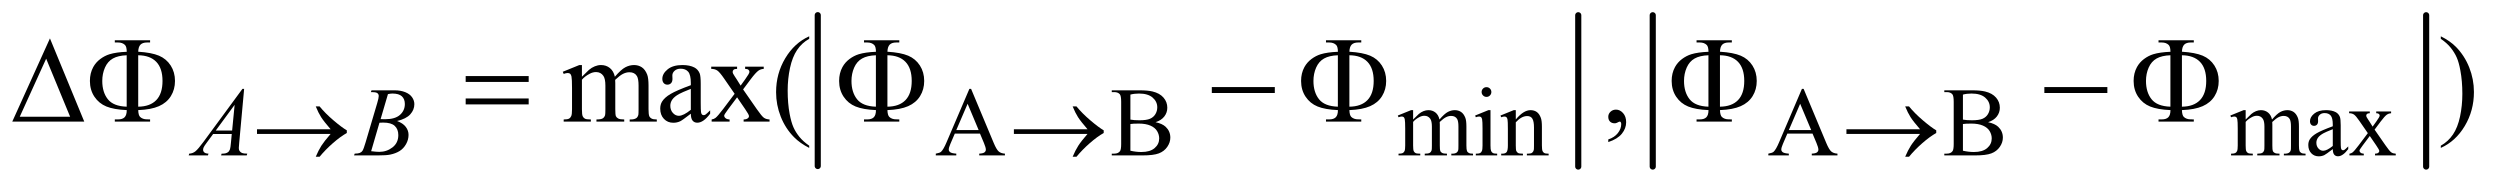 <?xml version="1.0" encoding="UTF-8"?>
<!DOCTYPE svg PUBLIC '-//W3C//DTD SVG 1.0//EN'
          'http://www.w3.org/TR/2001/REC-SVG-20010904/DTD/svg10.dtd'>
<svg stroke-dasharray="none" shape-rendering="auto" xmlns="http://www.w3.org/2000/svg" font-family="'Dialog'" text-rendering="auto" width="319" fill-opacity="1" color-interpolation="auto" color-rendering="auto" preserveAspectRatio="xMidYMid meet" font-size="12px" viewBox="0 0 319 24" fill="black" xmlns:xlink="http://www.w3.org/1999/xlink" stroke="black" image-rendering="auto" stroke-miterlimit="10" stroke-linecap="square" stroke-linejoin="miter" font-style="normal" stroke-width="1" height="24" stroke-dashoffset="0" font-weight="normal" stroke-opacity="1"
><!--Generated by the Batik Graphics2D SVG Generator--><defs id="genericDefs"
  /><g
  ><defs id="defs1"
    ><clipPath clipPathUnits="userSpaceOnUse" id="clipPath1"
      ><path d="M0.968 1.097 L202.971 1.097 L202.971 15.93 L0.968 15.93 L0.968 1.097 Z"
      /></clipPath
      ><clipPath clipPathUnits="userSpaceOnUse" id="clipPath2"
      ><path d="M31.011 35.051 L31.011 508.949 L6505.49 508.949 L6505.49 35.051 Z"
      /></clipPath
    ></defs
    ><g stroke-width="16" transform="scale(1.576,1.576) translate(-0.968,-1.097) matrix(0.031,0,0,0.031,0,0)" stroke-linejoin="round" stroke-linecap="round"
    ><line y2="469" fill="none" x1="2167" clip-path="url(#clipPath2)" x2="2167" y1="75"
    /></g
    ><g stroke-width="16" transform="matrix(0.049,0,0,0.049,-1.525,-1.729)" stroke-linejoin="round" stroke-linecap="round"
    ><line y2="469" fill="none" x1="4141" clip-path="url(#clipPath2)" x2="4141" y1="75"
    /></g
    ><g stroke-width="16" transform="matrix(0.049,0,0,0.049,-1.525,-1.729)" stroke-linejoin="round" stroke-linecap="round"
    ><line y2="469" fill="none" x1="4335" clip-path="url(#clipPath2)" x2="4335" y1="75"
    /></g
    ><g stroke-width="16" transform="matrix(0.049,0,0,0.049,-1.525,-1.729)" stroke-linejoin="round" stroke-linecap="round"
    ><line y2="469" fill="none" x1="6349" clip-path="url(#clipPath2)" x2="6349" y1="75"
    /></g
    ><g transform="matrix(0.049,0,0,0.049,-1.525,-1.729)"
    ><path d="M2583.125 383.25 L2517.5 383.25 L2506 410 Q2501.75 419.875 2501.75 424.75 Q2501.75 428.625 2505.438 431.562 Q2509.125 434.5 2521.375 435.375 L2521.375 440 L2468 440 L2468 435.375 Q2478.625 433.5 2481.75 430.5 Q2488.125 424.5 2495.875 406.125 L2555.5 266.625 L2559.875 266.625 L2618.875 407.625 Q2626 424.625 2631.812 429.688 Q2637.625 434.75 2648 435.375 L2648 440 L2581.125 440 L2581.125 435.375 Q2591.25 434.875 2594.812 432 Q2598.375 429.125 2598.375 425 Q2598.375 419.5 2593.375 407.625 L2583.125 383.25 ZM2579.625 374 L2550.875 305.5 L2521.375 374 L2579.625 374 ZM3040.25 353.5 Q3057.875 357.25 3066.625 365.5 Q3078.75 377 3078.75 393.625 Q3078.75 406.25 3070.75 417.812 Q3062.75 429.375 3048.812 434.688 Q3034.875 440 3006.25 440 L2926.25 440 L2926.25 435.375 L2932.625 435.375 Q2943.25 435.375 2947.875 428.625 Q2950.75 424.25 2950.75 410 L2950.75 300.5 Q2950.75 284.75 2947.125 280.625 Q2942.25 275.125 2932.625 275.125 L2926.25 275.125 L2926.25 270.5 L2999.5 270.5 Q3020 270.5 3032.375 273.5 Q3051.125 278 3061 289.438 Q3070.875 300.875 3070.875 315.75 Q3070.875 328.5 3063.125 338.562 Q3055.375 348.625 3040.25 353.5 ZM2974.75 346.75 Q2979.375 347.625 2985.312 348.062 Q2991.25 348.5 2998.375 348.5 Q3016.625 348.5 3025.812 344.562 Q3035 340.625 3039.875 332.5 Q3044.75 324.375 3044.75 314.75 Q3044.75 299.875 3032.625 289.375 Q3020.5 278.875 2997.25 278.875 Q2984.75 278.875 2974.75 281.625 L2974.75 346.75 ZM2974.75 427.75 Q2989.25 431.125 3003.375 431.125 Q3026 431.125 3037.875 420.938 Q3049.75 410.75 3049.75 395.75 Q3049.75 385.875 3044.375 376.75 Q3039 367.625 3026.875 362.375 Q3014.75 357.125 2996.875 357.125 Q2989.125 357.125 2983.625 357.375 Q2978.125 357.625 2974.75 358.25 L2974.75 427.75 ZM3711 346.5 Q3723.5 334 3725.75 332.125 Q3731.375 327.375 3737.875 324.75 Q3744.375 322.125 3750.75 322.125 Q3761.5 322.125 3769.25 328.375 Q3777 334.625 3779.625 346.5 Q3792.5 331.5 3801.375 326.812 Q3810.25 322.125 3819.625 322.125 Q3828.75 322.125 3835.812 326.812 Q3842.875 331.5 3847 342.125 Q3849.75 349.375 3849.75 364.875 L3849.75 414.125 Q3849.75 424.875 3851.375 428.875 Q3852.625 431.625 3856 433.562 Q3859.375 435.5 3867 435.5 L3867 440 L3810.5 440 L3810.5 435.5 L3812.875 435.5 Q3820.25 435.5 3824.375 432.625 Q3827.25 430.625 3828.5 426.25 Q3829 424.125 3829 414.125 L3829 364.875 Q3829 350.875 3825.625 345.125 Q3820.75 337.125 3810 337.125 Q3803.375 337.125 3796.688 340.438 Q3790 343.75 3780.5 352.75 L3780.25 354.125 L3780.5 359.5 L3780.5 414.125 Q3780.5 425.875 3781.812 428.75 Q3783.125 431.625 3786.75 433.562 Q3790.375 435.5 3799.125 435.5 L3799.125 440 L3741.25 440 L3741.25 435.5 Q3750.75 435.5 3754.312 433.25 Q3757.875 431 3759.25 426.5 Q3759.875 424.375 3759.875 414.125 L3759.875 364.875 Q3759.875 350.875 3755.75 344.75 Q3750.25 336.75 3740.375 336.75 Q3733.625 336.75 3727 340.375 Q3716.625 345.875 3711 352.75 L3711 414.125 Q3711 425.375 3712.562 428.75 Q3714.125 432.125 3717.188 433.812 Q3720.25 435.5 3729.625 435.5 L3729.625 440 L3673 440 L3673 435.5 Q3680.875 435.5 3684 433.812 Q3687.125 432.125 3688.75 428.438 Q3690.375 424.75 3690.375 414.125 L3690.375 370.375 Q3690.375 351.5 3689.25 346 Q3688.375 341.875 3686.5 340.312 Q3684.625 338.75 3681.375 338.75 Q3677.875 338.75 3673 340.625 L3671.125 336.125 L3705.625 322.125 L3711 322.125 L3711 346.5 ZM3902.125 262.25 Q3907.375 262.25 3911.062 265.938 Q3914.75 269.625 3914.75 274.875 Q3914.75 280.125 3911.062 283.875 Q3907.375 287.625 3902.125 287.625 Q3896.875 287.625 3893.125 283.875 Q3889.375 280.125 3889.375 274.875 Q3889.375 269.625 3893.062 265.938 Q3896.75 262.25 3902.125 262.25 ZM3912.5 322.125 L3912.5 414.125 Q3912.5 424.875 3914.062 428.438 Q3915.625 432 3918.688 433.75 Q3921.75 435.5 3929.875 435.5 L3929.875 440 L3874.25 440 L3874.25 435.5 Q3882.625 435.5 3885.5 433.875 Q3888.375 432.25 3890.062 428.5 Q3891.75 424.75 3891.75 414.125 L3891.75 370 Q3891.75 351.375 3890.625 345.875 Q3889.75 341.875 3887.875 340.312 Q3886 338.75 3882.75 338.75 Q3879.25 338.75 3874.25 340.625 L3872.5 336.125 L3907 322.125 L3912.5 322.125 ZM3978.375 346.375 Q3998.5 322.125 4016.75 322.125 Q4026.125 322.125 4032.875 326.812 Q4039.625 331.5 4043.625 342.25 Q4046.375 349.75 4046.375 365.25 L4046.375 414.125 Q4046.375 425 4048.125 428.875 Q4049.5 432 4052.562 433.75 Q4055.625 435.5 4063.875 435.5 L4063.875 440 L4007.25 440 L4007.25 435.5 L4009.625 435.5 Q4017.625 435.5 4020.812 433.062 Q4024 430.625 4025.25 425.875 Q4025.75 424 4025.75 414.125 L4025.75 367.25 Q4025.75 351.625 4021.688 344.562 Q4017.625 337.5 4008 337.5 Q3993.125 337.5 3978.375 353.75 L3978.375 414.125 Q3978.375 425.75 3979.75 428.5 Q3981.5 432.125 3984.562 433.812 Q3987.625 435.5 3997 435.5 L3997 440 L3940.375 440 L3940.375 435.5 L3942.875 435.5 Q3951.625 435.5 3954.688 431.062 Q3957.75 426.625 3957.75 414.125 L3957.75 371.625 Q3957.75 351 3956.812 346.5 Q3955.875 342 3953.938 340.375 Q3952 338.75 3948.75 338.75 Q3945.25 338.75 3940.375 340.625 L3938.5 336.125 L3973 322.125 L3978.375 322.125 L3978.375 346.375 ZM4751.125 383.25 L4685.5 383.25 L4674 410 Q4669.75 419.875 4669.75 424.75 Q4669.75 428.625 4673.438 431.562 Q4677.125 434.5 4689.375 435.375 L4689.375 440 L4636 440 L4636 435.375 Q4646.625 433.5 4649.75 430.5 Q4656.125 424.5 4663.875 406.125 L4723.5 266.625 L4727.875 266.625 L4786.875 407.625 Q4794 424.625 4799.812 429.688 Q4805.625 434.75 4816 435.375 L4816 440 L4749.125 440 L4749.125 435.375 Q4759.25 434.875 4762.812 432 Q4766.375 429.125 4766.375 425 Q4766.375 419.5 4761.375 407.625 L4751.125 383.25 ZM4747.625 374 L4718.875 305.5 L4689.375 374 L4747.625 374 ZM5208.25 353.5 Q5225.875 357.25 5234.625 365.5 Q5246.75 377 5246.75 393.625 Q5246.75 406.25 5238.75 417.812 Q5230.75 429.375 5216.812 434.688 Q5202.875 440 5174.25 440 L5094.25 440 L5094.25 435.375 L5100.625 435.375 Q5111.25 435.375 5115.875 428.625 Q5118.75 424.25 5118.75 410 L5118.75 300.5 Q5118.75 284.75 5115.125 280.625 Q5110.25 275.125 5100.625 275.125 L5094.25 275.125 L5094.25 270.5 L5167.5 270.5 Q5188 270.5 5200.375 273.5 Q5219.125 278 5229 289.438 Q5238.875 300.875 5238.875 315.75 Q5238.875 328.5 5231.125 338.562 Q5223.375 348.625 5208.25 353.5 ZM5142.75 346.75 Q5147.375 347.625 5153.312 348.062 Q5159.25 348.5 5166.375 348.5 Q5184.625 348.5 5193.812 344.562 Q5203 340.625 5207.875 332.5 Q5212.75 324.375 5212.75 314.75 Q5212.75 299.875 5200.625 289.375 Q5188.5 278.875 5165.25 278.875 Q5152.75 278.875 5142.75 281.625 L5142.75 346.75 ZM5142.75 427.75 Q5157.25 431.125 5171.375 431.125 Q5194 431.125 5205.875 420.938 Q5217.75 410.75 5217.75 395.75 Q5217.75 385.875 5212.375 376.75 Q5207 367.625 5194.875 362.375 Q5182.75 357.125 5164.875 357.125 Q5157.125 357.125 5151.625 357.375 Q5146.125 357.625 5142.75 358.25 L5142.75 427.75 ZM5879 346.5 Q5891.5 334 5893.75 332.125 Q5899.375 327.375 5905.875 324.75 Q5912.375 322.125 5918.75 322.125 Q5929.5 322.125 5937.25 328.375 Q5945 334.625 5947.625 346.5 Q5960.5 331.5 5969.375 326.812 Q5978.25 322.125 5987.625 322.125 Q5996.75 322.125 6003.812 326.812 Q6010.875 331.5 6015 342.125 Q6017.75 349.375 6017.75 364.875 L6017.75 414.125 Q6017.75 424.875 6019.375 428.875 Q6020.625 431.625 6024 433.562 Q6027.375 435.5 6035 435.5 L6035 440 L5978.5 440 L5978.5 435.5 L5980.875 435.5 Q5988.25 435.5 5992.375 432.625 Q5995.25 430.625 5996.5 426.25 Q5997 424.125 5997 414.125 L5997 364.875 Q5997 350.875 5993.625 345.125 Q5988.75 337.125 5978 337.125 Q5971.375 337.125 5964.688 340.438 Q5958 343.75 5948.5 352.75 L5948.25 354.125 L5948.5 359.5 L5948.5 414.125 Q5948.5 425.875 5949.812 428.75 Q5951.125 431.625 5954.75 433.562 Q5958.375 435.5 5967.125 435.5 L5967.125 440 L5909.25 440 L5909.25 435.5 Q5918.75 435.5 5922.312 433.25 Q5925.875 431 5927.25 426.5 Q5927.875 424.375 5927.875 414.125 L5927.875 364.875 Q5927.875 350.875 5923.75 344.75 Q5918.25 336.75 5908.375 336.75 Q5901.625 336.75 5895 340.375 Q5884.625 345.875 5879 352.75 L5879 414.125 Q5879 425.375 5880.562 428.75 Q5882.125 432.125 5885.188 433.812 Q5888.25 435.5 5897.625 435.5 L5897.625 440 L5841 440 L5841 435.5 Q5848.875 435.5 5852 433.812 Q5855.125 432.125 5856.75 428.438 Q5858.375 424.75 5858.375 414.125 L5858.375 370.375 Q5858.375 351.5 5857.25 346 Q5856.375 341.875 5854.5 340.312 Q5852.625 338.75 5849.375 338.75 Q5845.875 338.75 5841 340.625 L5839.125 336.125 L5873.625 322.125 L5879 322.125 L5879 346.5 ZM6105.875 423.5 Q6088.25 437.125 6083.75 439.25 Q6077 442.375 6069.375 442.375 Q6057.5 442.375 6049.812 434.25 Q6042.125 426.125 6042.125 412.875 Q6042.125 404.5 6045.875 398.375 Q6051 389.875 6063.688 382.375 Q6076.375 374.875 6105.875 364.125 L6105.875 359.625 Q6105.875 342.5 6100.438 336.125 Q6095 329.75 6084.625 329.75 Q6076.75 329.75 6072.125 334 Q6067.375 338.25 6067.375 343.75 L6067.625 351 Q6067.625 356.75 6064.688 359.875 Q6061.75 363 6057 363 Q6052.375 363 6049.438 359.75 Q6046.5 356.5 6046.5 350.875 Q6046.5 340.125 6057.5 331.125 Q6068.5 322.125 6088.375 322.125 Q6103.625 322.125 6113.375 327.25 Q6120.75 331.125 6124.25 339.375 Q6126.5 344.75 6126.5 361.375 L6126.5 400.25 Q6126.5 416.625 6127.125 420.312 Q6127.75 424 6129.188 425.25 Q6130.625 426.5 6132.5 426.5 Q6134.5 426.5 6136 425.625 Q6138.625 424 6146.125 416.5 L6146.125 423.5 Q6132.125 442.25 6119.375 442.25 Q6113.25 442.25 6109.625 438 Q6106 433.75 6105.875 423.5 ZM6105.875 415.375 L6105.875 371.75 Q6087 379.25 6081.5 382.375 Q6071.625 387.875 6067.375 393.875 Q6063.125 399.875 6063.125 407 Q6063.125 416 6068.5 421.938 Q6073.875 427.875 6080.875 427.875 Q6090.375 427.875 6105.875 415.375 ZM6148.375 325.5 L6202.25 325.5 L6202.25 330.125 Q6197.125 330.125 6195.062 331.875 Q6193 333.625 6193 336.5 Q6193 339.5 6197.375 345.75 Q6198.75 347.75 6201.5 352 L6209.625 365 L6219 352 Q6228 339.625 6228 336.375 Q6228 333.75 6225.875 331.938 Q6223.75 330.125 6219 330.125 L6219 325.5 L6257.75 325.5 L6257.75 330.125 Q6251.625 330.5 6247.125 333.5 Q6241 337.75 6230.375 352 L6214.75 372.875 L6243.25 413.875 Q6253.75 429 6258.25 432.062 Q6262.75 435.125 6269.875 435.5 L6269.875 440 L6215.875 440 L6215.875 435.5 Q6221.5 435.5 6224.625 433 Q6227 431.25 6227 428.375 Q6227 425.5 6219 413.875 L6202.25 389.375 L6183.875 413.875 Q6175.375 425.25 6175.375 427.375 Q6175.375 430.375 6178.188 432.812 Q6181 435.25 6186.625 435.5 L6186.625 440 L6149.25 440 L6149.25 435.5 Q6153.75 434.875 6157.125 432.375 Q6161.875 428.75 6173.125 413.875 L6197.125 382 L6175.375 350.5 Q6166.125 337 6161.062 333.562 Q6156 330.125 6148.375 330.125 L6148.375 325.5 Z" stroke="none" clip-path="url(#clipPath2)"
    /></g
    ><g transform="matrix(0.049,0,0,0.049,-1.525,-1.729)"
    ><path d="M1546.5 235.125 Q1562.125 219.5 1564.938 217.156 Q1571.969 211.219 1580.094 207.938 Q1588.219 204.656 1596.188 204.656 Q1609.625 204.656 1619.312 212.469 Q1629 220.281 1632.281 235.125 Q1648.375 216.375 1659.469 210.516 Q1670.562 204.656 1682.281 204.656 Q1693.688 204.656 1702.516 210.516 Q1711.344 216.375 1716.5 229.656 Q1719.938 238.719 1719.938 258.094 L1719.938 319.656 Q1719.938 333.094 1721.969 338.094 Q1723.531 341.531 1727.75 343.953 Q1731.969 346.375 1741.5 346.375 L1741.5 352 L1670.875 352 L1670.875 346.375 L1673.844 346.375 Q1683.062 346.375 1688.219 342.781 Q1691.812 340.281 1693.375 334.812 Q1694 332.156 1694 319.656 L1694 258.094 Q1694 240.594 1689.781 233.406 Q1683.688 223.406 1670.25 223.406 Q1661.969 223.406 1653.609 227.547 Q1645.25 231.688 1633.375 242.938 L1633.062 244.656 L1633.375 251.375 L1633.375 319.656 Q1633.375 334.344 1635.016 337.938 Q1636.656 341.531 1641.188 343.953 Q1645.719 346.375 1656.656 346.375 L1656.656 352 L1584.312 352 L1584.312 346.375 Q1596.188 346.375 1600.641 343.562 Q1605.094 340.75 1606.812 335.125 Q1607.594 332.469 1607.594 319.656 L1607.594 258.094 Q1607.594 240.594 1602.438 232.938 Q1595.562 222.938 1583.219 222.938 Q1574.781 222.938 1566.5 227.469 Q1553.531 234.344 1546.5 242.938 L1546.5 319.656 Q1546.5 333.719 1548.453 337.938 Q1550.406 342.156 1554.234 344.266 Q1558.062 346.375 1569.781 346.375 L1569.781 352 L1499 352 L1499 346.375 Q1508.844 346.375 1512.75 344.266 Q1516.656 342.156 1518.688 337.547 Q1520.719 332.938 1520.719 319.656 L1520.719 264.969 Q1520.719 241.375 1519.312 234.5 Q1518.219 229.344 1515.875 227.391 Q1513.531 225.438 1509.469 225.438 Q1505.094 225.438 1499 227.781 L1496.656 222.156 L1539.781 204.656 L1546.5 204.656 L1546.5 235.125 ZM1830.094 331.375 Q1808.062 348.406 1802.438 351.062 Q1794 354.969 1784.469 354.969 Q1769.625 354.969 1760.016 344.812 Q1750.406 334.656 1750.406 318.094 Q1750.406 307.625 1755.094 299.969 Q1761.5 289.344 1777.359 279.969 Q1793.219 270.594 1830.094 257.156 L1830.094 251.531 Q1830.094 230.125 1823.297 222.156 Q1816.5 214.188 1803.531 214.188 Q1793.688 214.188 1787.906 219.5 Q1781.969 224.812 1781.969 231.688 L1782.281 240.75 Q1782.281 247.938 1778.609 251.844 Q1774.938 255.75 1769 255.75 Q1763.219 255.75 1759.547 251.688 Q1755.875 247.625 1755.875 240.594 Q1755.875 227.156 1769.625 215.906 Q1783.375 204.656 1808.219 204.656 Q1827.281 204.656 1839.469 211.062 Q1848.688 215.906 1853.062 226.219 Q1855.875 232.938 1855.875 253.719 L1855.875 302.312 Q1855.875 322.781 1856.656 327.391 Q1857.438 332 1859.234 333.562 Q1861.031 335.125 1863.375 335.125 Q1865.875 335.125 1867.75 334.031 Q1871.031 332 1880.406 322.625 L1880.406 331.375 Q1862.906 354.812 1846.969 354.812 Q1839.312 354.812 1834.781 349.5 Q1830.25 344.188 1830.094 331.375 ZM1830.094 321.219 L1830.094 266.688 Q1806.5 276.062 1799.625 279.969 Q1787.281 286.844 1781.969 294.344 Q1776.656 301.844 1776.656 310.75 Q1776.656 322 1783.375 329.422 Q1790.094 336.844 1798.844 336.844 Q1810.719 336.844 1830.094 321.219 ZM1883.219 208.875 L1950.562 208.875 L1950.562 214.656 Q1944.156 214.656 1941.578 216.844 Q1939 219.031 1939 222.625 Q1939 226.375 1944.469 234.188 Q1946.188 236.688 1949.625 242 L1959.781 258.25 L1971.5 242 Q1982.75 226.531 1982.75 222.469 Q1982.75 219.188 1980.094 216.922 Q1977.438 214.656 1971.5 214.656 L1971.5 208.875 L2019.938 208.875 L2019.938 214.656 Q2012.281 215.125 2006.656 218.875 Q1999 224.188 1985.719 242 L1966.188 268.094 L2001.812 319.344 Q2014.938 338.25 2020.562 342.078 Q2026.188 345.906 2035.094 346.375 L2035.094 352 L1967.594 352 L1967.594 346.375 Q1974.625 346.375 1978.531 343.25 Q1981.5 341.062 1981.5 337.469 Q1981.5 333.875 1971.5 319.344 L1950.562 288.719 L1927.594 319.344 Q1916.969 333.562 1916.969 336.219 Q1916.969 339.969 1920.484 343.016 Q1924 346.062 1931.031 346.375 L1931.031 352 L1884.312 352 L1884.312 346.375 Q1889.938 345.594 1894.156 342.469 Q1900.094 337.938 1914.156 319.344 L1944.156 279.5 L1916.969 240.125 Q1905.406 223.25 1899.078 218.953 Q1892.75 214.656 1883.219 214.656 L1883.219 208.875 ZM2138.375 414.656 L2138.375 420.438 Q2114.781 408.562 2099 392.625 Q2076.5 369.969 2064.312 339.188 Q2052.125 308.406 2052.125 275.281 Q2052.125 226.844 2076.031 186.922 Q2099.938 147 2138.375 129.812 L2138.375 136.375 Q2119.156 147 2106.812 165.438 Q2094.469 183.875 2088.375 212.156 Q2082.281 240.438 2082.281 271.219 Q2082.281 304.656 2087.438 332 Q2091.5 353.562 2097.281 366.609 Q2103.062 379.656 2112.828 391.688 Q2122.594 403.719 2138.375 414.656 ZM4219.188 405.281 L4219.188 398.406 Q4235.281 393.094 4244.109 381.922 Q4252.938 370.75 4252.938 358.25 Q4252.938 355.281 4251.531 353.25 Q4250.438 351.844 4249.344 351.844 Q4247.625 351.844 4241.844 354.969 Q4239.031 356.375 4235.906 356.375 Q4228.25 356.375 4223.719 351.844 Q4219.188 347.312 4219.188 339.344 Q4219.188 331.688 4225.047 326.219 Q4230.906 320.75 4239.344 320.75 Q4249.656 320.75 4257.703 329.734 Q4265.75 338.719 4265.75 353.562 Q4265.75 369.656 4254.578 383.484 Q4243.406 397.312 4219.188 405.281 ZM6387.188 136.375 L6387.188 129.812 Q6410.938 141.531 6426.719 157.469 Q6449.062 180.281 6461.25 210.984 Q6473.438 241.688 6473.438 274.969 Q6473.438 323.406 6449.609 363.328 Q6425.781 403.25 6387.188 420.438 L6387.188 414.656 Q6406.406 403.875 6418.828 385.516 Q6431.25 367.156 6437.266 338.797 Q6443.281 310.438 6443.281 279.656 Q6443.281 246.375 6438.125 218.875 Q6434.219 197.312 6428.359 184.344 Q6422.5 171.375 6412.812 159.344 Q6403.125 147.312 6387.188 136.375 Z" stroke="none" clip-path="url(#clipPath2)"
    /></g
    ><g transform="matrix(0.049,0,0,0.049,-1.525,-1.729)"
    ><path d="M666.875 266.625 L654 407.625 Q653 417.5 653 420.625 Q653 425.625 654.875 428.25 Q657.25 431.875 661.312 433.625 Q665.375 435.375 675 435.375 L673.625 440 L606.875 440 L608.25 435.375 L611.125 435.375 Q619.25 435.375 624.375 431.875 Q628 429.5 630 424 Q631.375 420.125 632.625 405.75 L634.625 384.25 L586.125 384.25 L568.875 407.625 Q563 415.5 561.5 418.938 Q560 422.375 560 425.375 Q560 429.375 563.25 432.25 Q566.5 435.125 574 435.375 L572.625 440 L522.5 440 L523.875 435.375 Q533.125 435 540.188 429.188 Q547.25 423.375 561.25 404.375 L662.5 266.625 L666.875 266.625 ZM642.125 308.25 L593 375.125 L635.625 375.125 L642.125 308.25 ZM996.875 275.125 L998.625 270.5 L1059.125 270.5 Q1074.375 270.5 1086.312 275.25 Q1098.25 280 1104.188 288.5 Q1110.125 297 1110.125 306.5 Q1110.125 321.125 1099.562 332.938 Q1089 344.75 1065.125 350.375 Q1080.5 356.125 1087.75 365.625 Q1095 375.125 1095 386.5 Q1095 399.125 1088.5 410.625 Q1082 422.125 1071.812 428.5 Q1061.625 434.875 1047.25 437.875 Q1037 440 1015.25 440 L953.125 440 L954.75 435.375 Q964.5 435.125 968 433.5 Q973 431.375 975.125 427.875 Q978.125 423.125 983.125 406.125 L1013.5 303.5 Q1017.375 290.5 1017.375 285.25 Q1017.375 280.625 1013.938 277.938 Q1010.5 275.25 1000.875 275.25 Q998.75 275.25 996.875 275.125 ZM1022.25 345.5 Q1030.375 345.75 1034 345.75 Q1060 345.75 1072.688 334.438 Q1085.375 323.125 1085.375 306.125 Q1085.375 293.25 1077.625 286.062 Q1069.875 278.875 1052.875 278.875 Q1048.375 278.875 1041.375 280.375 L1022.25 345.5 ZM997.625 429 Q1011.125 430.75 1018.75 430.75 Q1038.25 430.75 1053.312 419 Q1068.375 407.25 1068.375 387.125 Q1068.375 371.75 1059.062 363.125 Q1049.75 354.5 1029 354.5 Q1025 354.5 1019.25 354.875 L997.625 429 Z" stroke="none" clip-path="url(#clipPath2)"
    /></g
    ><g transform="matrix(0.049,0,0,0.049,-1.525,-1.729)"
    ><path d="M892.125 384 L700.375 384 L700.375 371.875 L892.125 371.875 Q874.375 351.375 867.25 340.188 Q860.125 329 853.375 312.375 L863.375 312.375 Q878 330.375 899.75 348.875 Q921.5 367.375 934.25 374.625 L934.25 381.625 Q917.625 390.875 897.938 408.125 Q878.25 425.375 863.375 443.5 L853.375 443.5 Q860.5 426.625 868 414.875 Q875.5 403.125 892.125 384 ZM2863.125 384 L2671.375 384 L2671.375 371.875 L2863.125 371.875 Q2845.375 351.375 2838.25 340.188 Q2831.125 329 2824.375 312.375 L2834.375 312.375 Q2849 330.375 2870.75 348.875 Q2892.5 367.375 2905.25 374.625 L2905.25 381.625 Q2888.625 390.875 2868.938 408.125 Q2849.25 425.375 2834.375 443.5 L2824.375 443.5 Q2831.5 426.625 2839 414.875 Q2846.5 403.125 2863.125 384 ZM5031.125 384 L4839.375 384 L4839.375 371.875 L5031.125 371.875 Q5013.375 351.375 5006.25 340.188 Q4999.125 329 4992.375 312.375 L5002.375 312.375 Q5017 330.375 5038.75 348.875 Q5060.5 367.375 5073.25 374.625 L5073.25 381.625 Q5056.625 390.875 5036.938 408.125 Q5017.25 425.375 5002.375 443.5 L4992.375 443.5 Q4999.5 426.625 5007 414.875 Q5014.5 403.125 5031.125 384 Z" stroke="none" clip-path="url(#clipPath2)"
    /></g
    ><g transform="matrix(0.049,0,0,0.049,-1.525,-1.729)"
    ><path d="M250.562 352 L63.062 352 L161.188 135.281 L250.562 352 ZM213.688 339.188 L151.344 188.094 L82.594 339.188 L213.688 339.188 ZM391.031 322 Q391.5 335.594 396.031 339.812 Q402.594 346.062 414 346.062 L421.969 346.219 L421.969 352 L330.094 352 L330.094 346.219 L338.531 346.219 Q350.094 346.219 355.641 340.594 Q361.188 334.969 361.188 322 Q327.75 320.594 308.219 312.625 Q288.688 304.656 276.969 287.078 Q265.25 269.5 265.25 246.062 Q265.25 225.75 274 209.812 Q280.875 197.469 292.281 188.953 Q303.688 180.438 316.344 176.531 Q333.688 171.219 361.188 170.125 Q361.031 156.688 356.5 152.312 Q349.938 145.906 338.531 145.906 L330.094 145.906 L330.094 140.125 L421.969 140.125 L421.969 145.906 L414 145.906 Q402.594 145.906 397.047 151.453 Q391.5 157 391.031 169.969 Q425.875 172.156 445.094 180.281 Q464.312 188.406 475.562 205.828 Q486.812 223.25 486.812 246.062 Q486.812 268.25 476.109 285.516 Q465.406 302.781 445.016 311.766 Q424.625 320.75 391.031 322 ZM391.031 313.094 Q421.812 312.781 438.062 295.984 Q454.312 279.188 454.312 246.062 Q454.312 213.094 438.062 196.297 Q421.812 179.5 391.031 179.188 L391.031 313.094 ZM361.031 313.094 L361.031 179.188 Q338.688 179.969 325.094 187.625 Q311.5 195.281 304.469 211.219 Q297.438 227.156 297.438 246.062 Q297.438 275.438 311.969 293.719 Q326.5 312 361.031 313.094 ZM1243.781 233.406 L1407.844 233.406 L1407.844 248.562 L1243.781 248.562 L1243.781 233.406 ZM1243.781 291.688 L1407.844 291.688 L1407.844 307.156 L1243.781 307.156 L1243.781 291.688 ZM2342.031 322 Q2342.5 335.594 2347.031 339.812 Q2353.594 346.062 2365 346.062 L2372.969 346.219 L2372.969 352 L2281.094 352 L2281.094 346.219 L2289.531 346.219 Q2301.094 346.219 2306.641 340.594 Q2312.188 334.969 2312.188 322 Q2278.75 320.594 2259.219 312.625 Q2239.688 304.656 2227.969 287.078 Q2216.25 269.5 2216.25 246.062 Q2216.25 225.75 2225 209.812 Q2231.875 197.469 2243.281 188.953 Q2254.688 180.438 2267.344 176.531 Q2284.688 171.219 2312.188 170.125 Q2312.031 156.688 2307.5 152.312 Q2300.938 145.906 2289.531 145.906 L2281.094 145.906 L2281.094 140.125 L2372.969 140.125 L2372.969 145.906 L2365 145.906 Q2353.594 145.906 2348.047 151.453 Q2342.5 157 2342.031 169.969 Q2376.875 172.156 2396.094 180.281 Q2415.312 188.406 2426.562 205.828 Q2437.812 223.25 2437.812 246.062 Q2437.812 268.25 2427.109 285.516 Q2416.406 302.781 2396.016 311.766 Q2375.625 320.75 2342.031 322 ZM2342.031 313.094 Q2372.812 312.781 2389.062 295.984 Q2405.312 279.188 2405.312 246.062 Q2405.312 213.094 2389.062 196.297 Q2372.812 179.5 2342.031 179.188 L2342.031 313.094 ZM2312.031 313.094 L2312.031 179.188 Q2289.688 179.969 2276.094 187.625 Q2262.5 195.281 2255.469 211.219 Q2248.438 227.156 2248.438 246.062 Q2248.438 275.438 2262.969 293.719 Q2277.5 312 2312.031 313.094 ZM3186.781 262 L3350.844 262 L3350.844 277.469 L3186.781 277.469 L3186.781 262 ZM3545.031 322 Q3545.5 335.594 3550.031 339.812 Q3556.594 346.062 3568 346.062 L3575.969 346.219 L3575.969 352 L3484.094 352 L3484.094 346.219 L3492.531 346.219 Q3504.094 346.219 3509.641 340.594 Q3515.188 334.969 3515.188 322 Q3481.75 320.594 3462.219 312.625 Q3442.688 304.656 3430.969 287.078 Q3419.25 269.5 3419.25 246.062 Q3419.25 225.75 3428 209.812 Q3434.875 197.469 3446.281 188.953 Q3457.688 180.438 3470.344 176.531 Q3487.688 171.219 3515.188 170.125 Q3515.031 156.688 3510.5 152.312 Q3503.938 145.906 3492.531 145.906 L3484.094 145.906 L3484.094 140.125 L3575.969 140.125 L3575.969 145.906 L3568 145.906 Q3556.594 145.906 3551.047 151.453 Q3545.5 157 3545.031 169.969 Q3579.875 172.156 3599.094 180.281 Q3618.312 188.406 3629.562 205.828 Q3640.812 223.25 3640.812 246.062 Q3640.812 268.25 3630.109 285.516 Q3619.406 302.781 3599.016 311.766 Q3578.625 320.75 3545.031 322 ZM3545.031 313.094 Q3575.812 312.781 3592.062 295.984 Q3608.312 279.188 3608.312 246.062 Q3608.312 213.094 3592.062 196.297 Q3575.812 179.5 3545.031 179.188 L3545.031 313.094 ZM3515.031 313.094 L3515.031 179.188 Q3492.688 179.969 3479.094 187.625 Q3465.5 195.281 3458.469 211.219 Q3451.438 227.156 3451.438 246.062 Q3451.438 275.438 3465.969 293.719 Q3480.5 312 3515.031 313.094 ZM4510.031 322 Q4510.5 335.594 4515.031 339.812 Q4521.594 346.062 4533 346.062 L4540.969 346.219 L4540.969 352 L4449.094 352 L4449.094 346.219 L4457.531 346.219 Q4469.094 346.219 4474.641 340.594 Q4480.188 334.969 4480.188 322 Q4446.75 320.594 4427.219 312.625 Q4407.688 304.656 4395.969 287.078 Q4384.25 269.5 4384.25 246.062 Q4384.25 225.75 4393 209.812 Q4399.875 197.469 4411.281 188.953 Q4422.688 180.438 4435.344 176.531 Q4452.688 171.219 4480.188 170.125 Q4480.031 156.688 4475.5 152.312 Q4468.938 145.906 4457.531 145.906 L4449.094 145.906 L4449.094 140.125 L4540.969 140.125 L4540.969 145.906 L4533 145.906 Q4521.594 145.906 4516.047 151.453 Q4510.5 157 4510.031 169.969 Q4544.875 172.156 4564.094 180.281 Q4583.312 188.406 4594.562 205.828 Q4605.812 223.25 4605.812 246.062 Q4605.812 268.25 4595.109 285.516 Q4584.406 302.781 4564.016 311.766 Q4543.625 320.75 4510.031 322 ZM4510.031 313.094 Q4540.812 312.781 4557.062 295.984 Q4573.312 279.188 4573.312 246.062 Q4573.312 213.094 4557.062 196.297 Q4540.812 179.5 4510.031 179.188 L4510.031 313.094 ZM4480.031 313.094 L4480.031 179.188 Q4457.688 179.969 4444.094 187.625 Q4430.5 195.281 4423.469 211.219 Q4416.438 227.156 4416.438 246.062 Q4416.438 275.438 4430.969 293.719 Q4445.5 312 4480.031 313.094 ZM5354.781 262 L5518.844 262 L5518.844 277.469 L5354.781 277.469 L5354.781 262 ZM5713.031 322 Q5713.5 335.594 5718.031 339.812 Q5724.594 346.062 5736 346.062 L5743.969 346.219 L5743.969 352 L5652.094 352 L5652.094 346.219 L5660.531 346.219 Q5672.094 346.219 5677.641 340.594 Q5683.188 334.969 5683.188 322 Q5649.75 320.594 5630.219 312.625 Q5610.688 304.656 5598.969 287.078 Q5587.25 269.5 5587.25 246.062 Q5587.25 225.75 5596 209.812 Q5602.875 197.469 5614.281 188.953 Q5625.688 180.438 5638.344 176.531 Q5655.688 171.219 5683.188 170.125 Q5683.031 156.688 5678.5 152.312 Q5671.938 145.906 5660.531 145.906 L5652.094 145.906 L5652.094 140.125 L5743.969 140.125 L5743.969 145.906 L5736 145.906 Q5724.594 145.906 5719.047 151.453 Q5713.5 157 5713.031 169.969 Q5747.875 172.156 5767.094 180.281 Q5786.312 188.406 5797.562 205.828 Q5808.812 223.25 5808.812 246.062 Q5808.812 268.25 5798.109 285.516 Q5787.406 302.781 5767.016 311.766 Q5746.625 320.75 5713.031 322 ZM5713.031 313.094 Q5743.812 312.781 5760.062 295.984 Q5776.312 279.188 5776.312 246.062 Q5776.312 213.094 5760.062 196.297 Q5743.812 179.5 5713.031 179.188 L5713.031 313.094 ZM5683.031 313.094 L5683.031 179.188 Q5660.688 179.969 5647.094 187.625 Q5633.5 195.281 5626.469 211.219 Q5619.438 227.156 5619.438 246.062 Q5619.438 275.438 5633.969 293.719 Q5648.5 312 5683.031 313.094 Z" stroke="none" clip-path="url(#clipPath2)"
    /></g
  ></g
></svg
>
